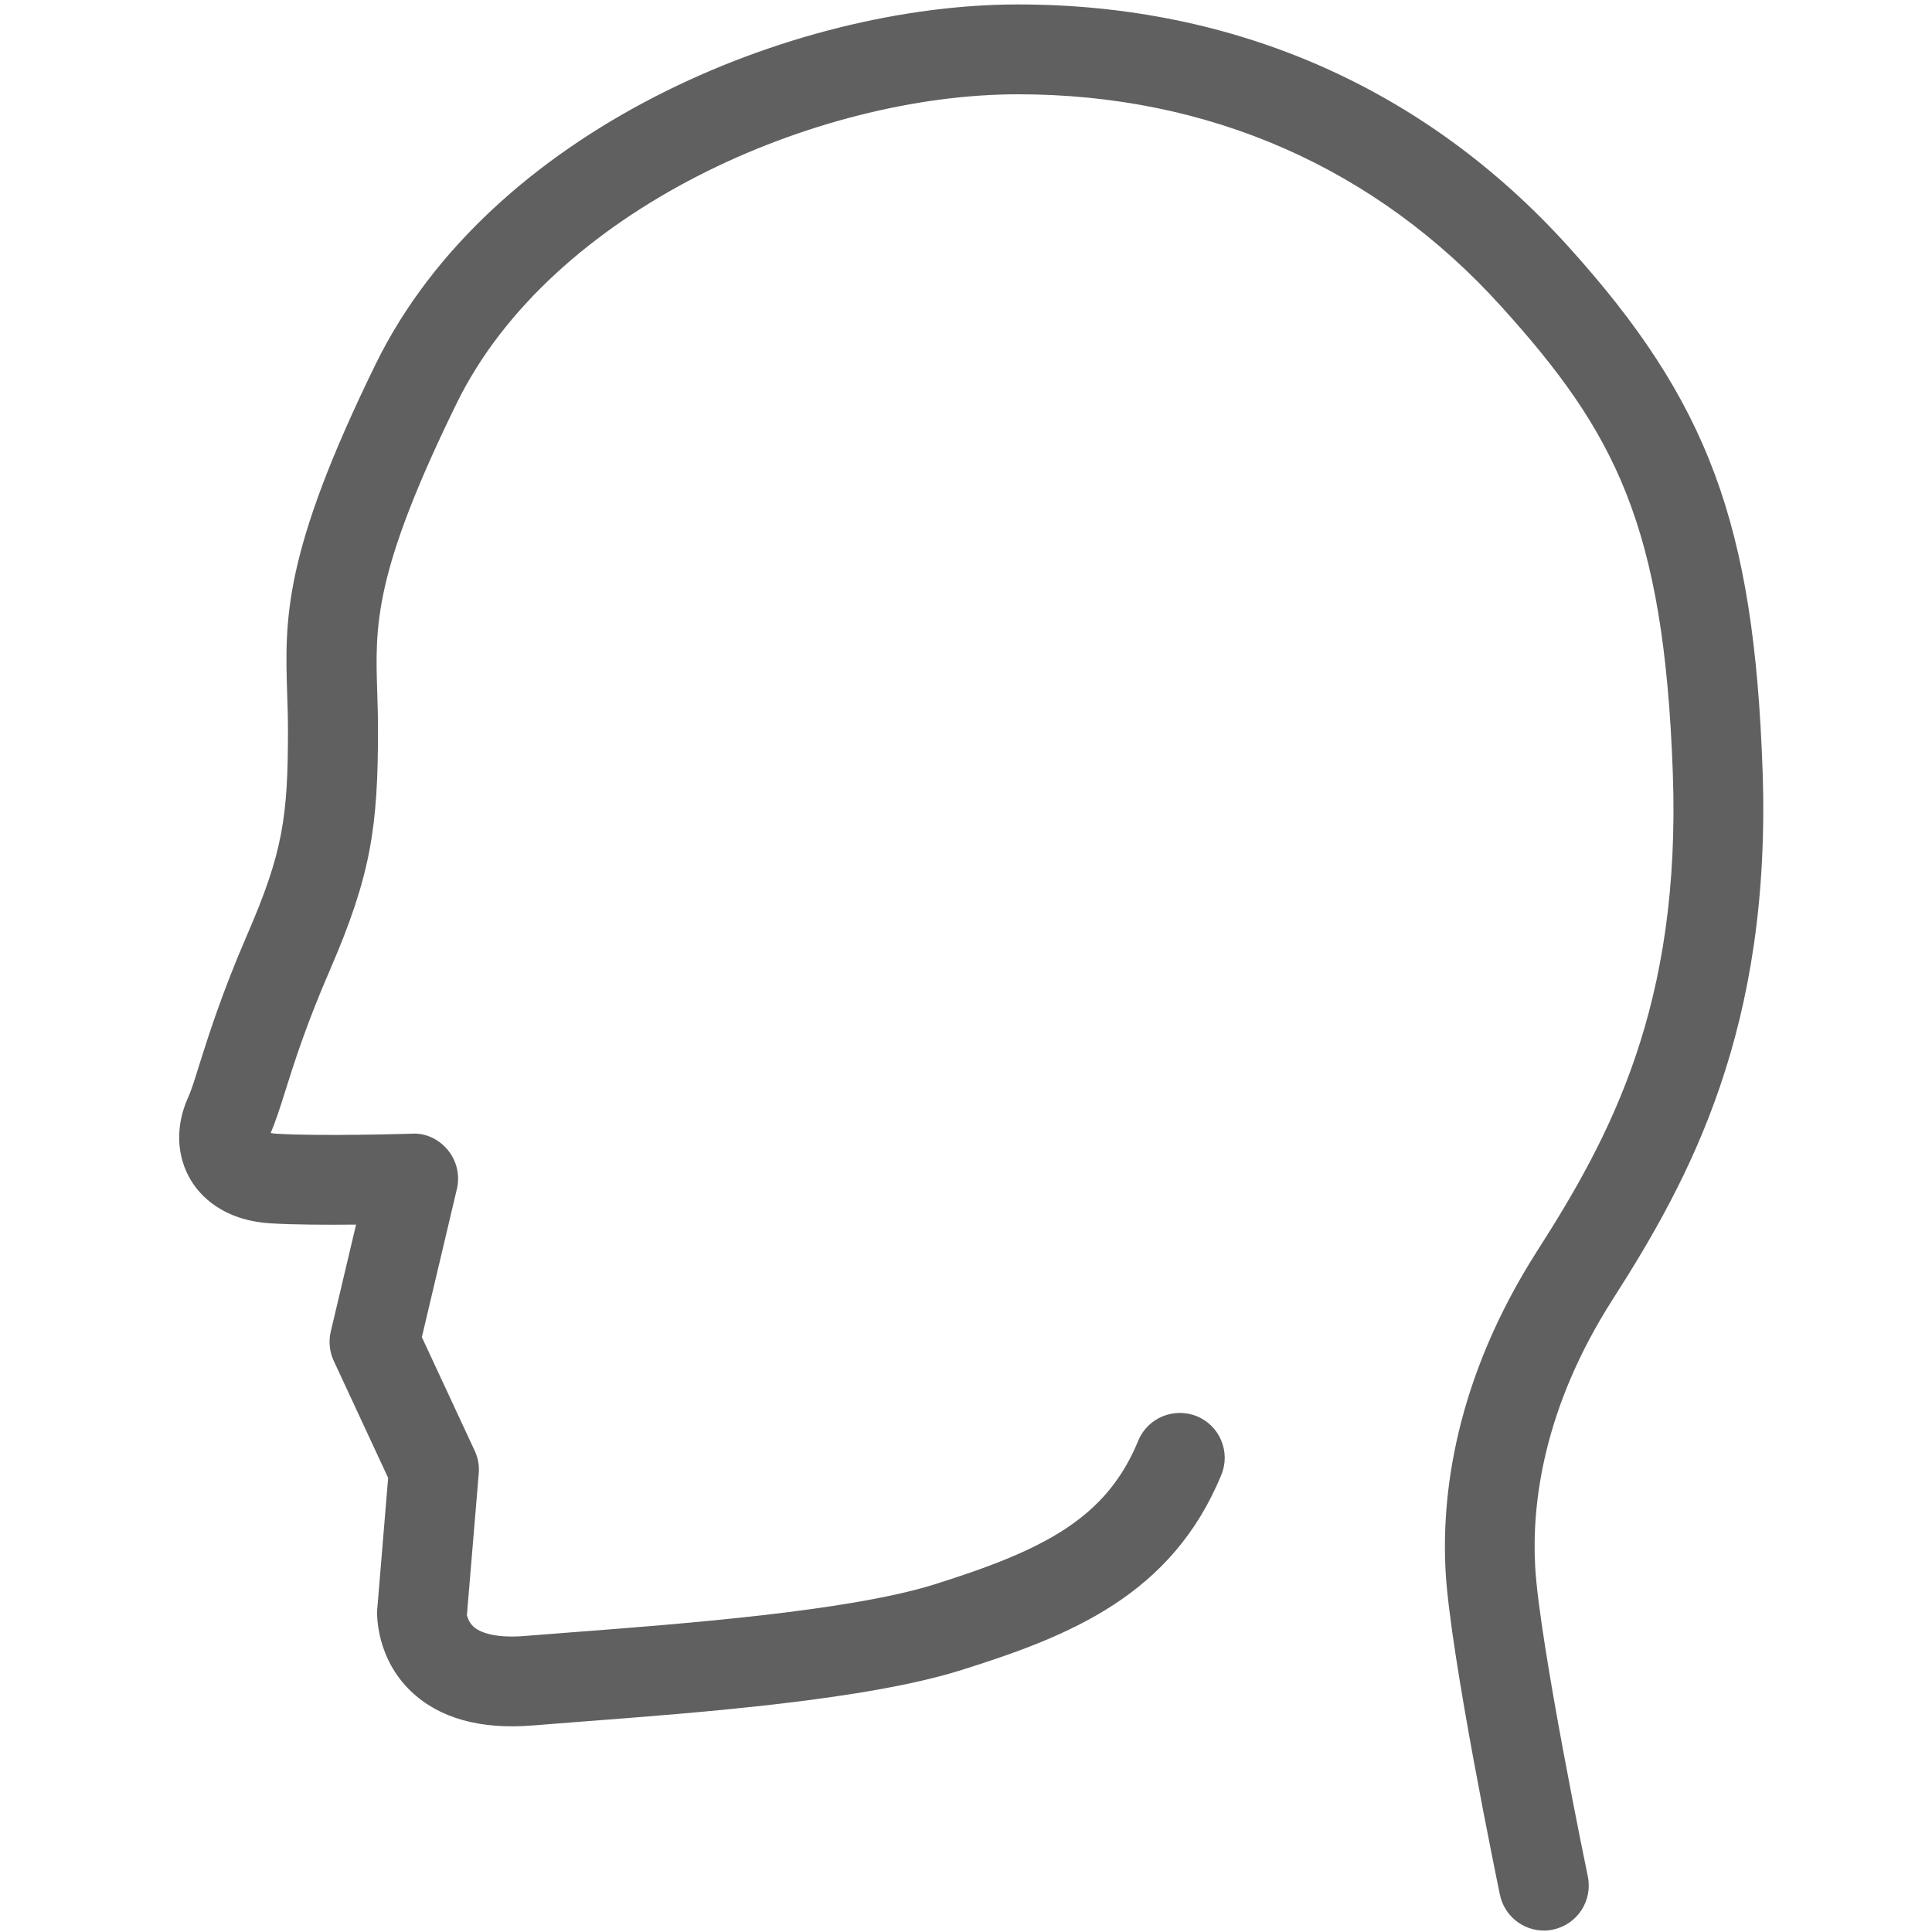 <svg xmlns="http://www.w3.org/2000/svg" xmlns:xlink="http://www.w3.org/1999/xlink" id="Mental_Health_Grey" x="0px" y="0px" viewBox="0 0 200 200" style="enable-background:new 0 0 200 200;" xml:space="preserve"><style type="text/css">	.st0{fill:#616060;}	.st1{fill:none;}</style><path class="st0" d="M159.82,199.85c-2.16,0-4.09-1.51-4.55-3.71c-0.21-1.01-5.15-24.89-5.62-33.45 c-0.43-7.71,0.87-19.73,9.49-33.21c7.57-11.83,14.89-25.39,14.03-49.46c-0.92-25.68-5.98-35.26-17.73-48.26 c-12.99-14.39-30.3-22-50.06-22c-20.87,0-48.31,11.97-58.11,32c-8.61,17.59-8.44,22.99-8.22,29.84c0.04,1.26,0.08,2.55,0.08,3.95 c0,10.04-0.72,15.05-5,24.92c-2.45,5.65-3.69,9.59-4.6,12.48c-0.57,1.82-1.03,3.23-1.51,4.34c0.15,0.03,0.35,0.05,0.58,0.07 c4.67,0.29,13.92,0,14.02,0c1.44-0.1,2.83,0.58,3.75,1.7c0.91,1.12,1.26,2.6,0.93,4.01l-3.63,15.35l5.47,11.76 c0.35,0.74,0.49,1.54,0.42,2.35l-1.23,14.71c0.04-0.07,0.07,0.6,0.71,1.17c0.9,0.8,2.86,1.16,5.35,0.94l5.01-0.39 c11.35-0.87,28.51-2.18,37.35-4.95c11.4-3.58,17.79-6.86,21.08-14.87c0.98-2.38,3.7-3.49,6.07-2.53c2.38,0.98,3.51,3.7,2.53,6.07 c-5.13,12.46-15.65,16.67-26.9,20.2c-9.85,3.1-26.95,4.4-39.43,5.35l-4.96,0.39c-5.43,0.44-9.68-0.75-12.6-3.54 c-3.58-3.43-3.52-7.86-3.5-8.35l1.14-13.74l-5.63-12.11c-0.44-0.95-0.55-2.02-0.31-3.03l2.62-11.08c-2.98,0.03-6.41,0.02-8.84-0.13 c-5.02-0.31-7.31-2.91-8.24-4.43c-1.52-2.5-1.64-5.62-0.33-8.55c0.4-0.88,0.74-2.02,1.2-3.5c0.92-2.9,2.3-7.3,4.93-13.38 c3.71-8.55,4.23-12.21,4.23-21.22c0-1.29-0.04-2.49-0.08-3.65c-0.25-7.81-0.46-14.56,9.16-34.22C50.74,13.5,81.99,0.46,105.38,0.46 c22.46,0,42.17,8.67,56.97,25.06c14.51,16.06,19.21,28.72,20.11,54.16c0.95,26.75-7.5,42.31-15.5,54.81 c-7.29,11.38-8.39,21.34-8.04,27.68c0.44,7.87,5.4,31.84,5.45,32.08c0.52,2.51-1.09,4.98-3.61,5.5 C160.45,199.82,160.13,199.85,159.82,199.85z"></path><rect class="st1" width="200" height="200"></rect></svg>